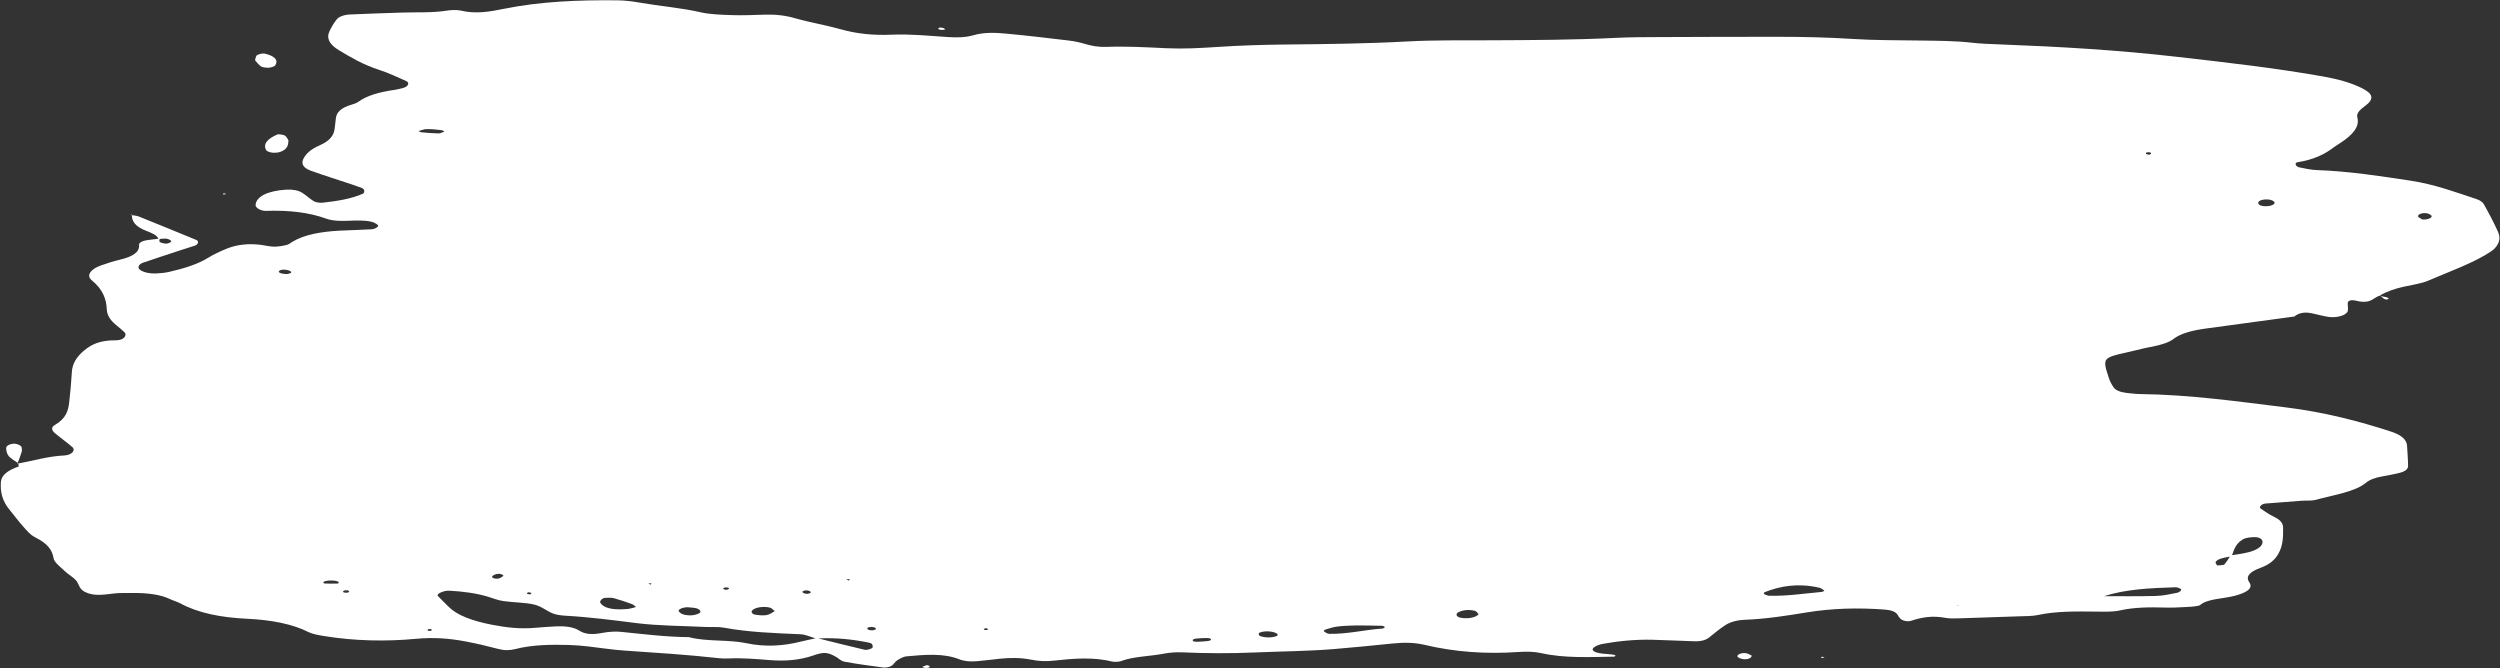 <?xml version="1.0" encoding="UTF-8" standalone="no"?><svg xmlns="http://www.w3.org/2000/svg" xmlns:xlink="http://www.w3.org/1999/xlink" fill="#000000" height="126.3" preserveAspectRatio="xMidYMid meet" version="1" viewBox="13.2 187.0 472.6 126.3" width="472.6" zoomAndPan="magnify"><rect x="13.2" y="187.0" width="472.6" height="126.3" fill="#333333" stroke="none"/><g fill="#ffffff" id="change1_1"><path d="M 16.5 274.645 C 16.555 274.633 16.605 274.617 16.664 274.609 C 16.66 274.598 16.66 274.582 16.656 274.57 L 16.5 274.645" fill="inherit"/><path d="M 37.871 227.617 C 37.957 227.633 38.035 227.652 38.121 227.664 C 38.121 227.625 38.082 227.59 38.082 227.547 L 37.871 227.617" fill="inherit"/><path d="M 472.883 227.879 C 472.863 227.684 472.43 227.414 472.02 227.328 C 471.215 227.164 470.254 227.477 470.309 227.891 C 470.336 228.098 470.824 228.289 471.105 228.488 C 471.879 228.574 472.922 228.262 472.883 227.879 Z M 443.145 225.492 C 443.379 225.168 442.715 224.738 441.879 224.703 C 440.977 224.664 440.297 224.859 440.109 225.23 C 440.016 225.418 440.215 225.738 440.539 225.844 C 441.512 226.148 442.809 225.945 443.145 225.492 Z M 419.852 215.977 C 419.871 215.91 419.648 215.785 419.492 215.77 C 419.316 215.75 419.09 215.82 418.887 215.855 C 418.895 215.945 418.82 216.078 418.93 216.121 C 419.406 216.316 419.773 216.258 419.852 215.977 Z M 410.945 299.703 C 414.215 299.703 417.496 299.746 420.758 299.66 C 422.129 299.625 423.496 299.312 424.789 299.055 C 425.191 298.973 425.559 298.645 425.527 298.441 C 425.508 298.281 424.82 298.004 424.465 298.016 C 419.691 298.16 414.957 298.395 410.945 299.703 Z M 432.055 293.23 C 431.941 293.43 432.227 293.676 432.328 293.895 C 432.789 293.848 433.562 293.848 433.66 293.734 C 434.105 293.246 434.406 292.73 434.738 292.219 C 433.586 292.43 432.398 292.637 432.055 293.23 Z M 437.281 288.91 C 435.762 289.801 435.555 290.895 435.145 291.949 C 436.664 291.723 438.223 291.527 439.414 291.004 C 440.48 290.535 440.98 289.977 440.895 289.324 C 440.844 288.922 440.344 288.555 439.457 288.535 C 438.727 288.523 437.691 288.672 437.281 288.91 Z M 382.938 301.586 C 383.145 301.535 383.352 301.484 383.559 301.434 C 383.508 301.434 383.453 301.43 383.406 301.434 C 383.234 301.457 383.094 301.531 382.938 301.586 Z M 358.074 298.652 C 357.797 298.449 357.52 298.188 357.074 298.09 C 353.164 297.203 349.82 297.742 346.801 298.941 C 346.641 299.004 346.621 299.195 346.711 299.301 C 346.797 299.402 347.105 299.469 347.484 299.613 C 350.848 299.727 354.156 299.211 357.527 298.902 C 357.754 298.883 358.113 298.684 358.074 298.652 Z M 292.723 303.09 C 292.48 302.875 292.363 302.559 291.969 302.461 C 290.828 302.176 289.68 302.32 288.867 302.75 C 288.305 303.051 288.512 303.602 289.242 303.762 C 290.605 304.062 292.309 303.734 292.723 303.09 Z M 275.031 305.543 C 274.859 305.457 274.691 305.305 274.512 305.301 C 272.789 305.262 271.062 305.219 269.34 305.238 C 268.191 305.254 267.02 305.312 265.926 305.453 C 265.133 305.559 264.434 305.812 263.734 306.023 C 263.555 306.082 263.383 306.285 263.473 306.352 C 263.738 306.535 264.125 306.816 264.484 306.824 C 268.023 306.879 271.133 306.051 274.547 305.824 C 274.734 305.812 274.871 305.641 275.031 305.543 Z M 254.75 306.918 C 254.242 306.328 252.25 306.141 251.258 306.625 C 251.035 306.734 251.148 307.152 251.422 307.242 C 252.492 307.598 253.617 307.57 254.535 307.242 C 254.699 307.184 254.684 307.027 254.75 306.918 Z M 242.09 307.992 C 242.25 307.727 241.852 307.59 241.078 307.613 C 240.504 307.637 239.918 307.652 239.355 307.711 C 239.109 307.734 238.773 307.832 238.715 307.926 C 238.539 308.215 238.922 308.348 239.703 308.316 C 240.273 308.277 240.859 308.258 241.422 308.195 C 241.676 308.172 242.035 308.086 242.09 307.992 Z M 200.004 306.027 C 199.93 305.938 199.852 305.848 199.773 305.754 C 199.57 305.785 199.359 305.82 199.152 305.852 C 199.23 305.941 199.254 306.078 199.398 306.109 C 199.535 306.141 199.801 306.059 200.004 306.027 Z M 178.77 305.984 C 178.828 305.684 178.516 305.512 177.84 305.52 C 177.609 305.523 177.215 305.621 177.184 305.699 C 177.07 305.988 177.43 306.168 178.094 306.16 C 178.32 306.16 178.543 306.047 178.77 305.984 Z M 178.074 308.797 C 178.043 308.688 177.789 308.559 177.559 308.508 C 174.5 307.871 171.312 307.516 167.91 307.691 C 170.844 308.422 173.77 309.16 176.746 309.852 C 176.996 309.91 177.84 309.688 178.055 309.516 C 178.289 309.324 178.156 309.035 178.074 308.797 Z M 167.352 307.672 C 166.402 307.395 165.496 306.941 164.496 306.898 C 159.57 306.684 154.656 306.516 150.008 305.648 C 148.996 305.461 147.703 305.574 146.547 305.52 C 142.203 305.305 137.707 305.316 133.562 304.797 C 129.078 304.23 124.652 303.648 120.016 303.391 C 119.188 303.348 118.242 303.188 117.652 302.941 C 116.402 302.422 115.586 301.617 114.156 301.281 C 112.449 300.879 110.25 300.902 108.352 300.625 C 107.285 300.473 106.391 300.086 105.43 299.797 C 103.211 299.133 100.73 298.801 98.086 298.664 C 97.113 298.613 95.617 299.285 95.965 299.648 C 96.629 300.352 97.352 301.047 98.055 301.746 C 99.672 303.348 102.473 304.363 106.094 305.082 C 108.852 305.629 111.547 305.949 114.547 305.668 C 115.688 305.562 116.848 305.496 118.004 305.426 C 119.855 305.316 121.562 305.48 122.656 306.188 C 123.91 306.992 125.316 306.984 127.18 306.625 C 128.188 306.43 129.516 306.336 130.566 306.441 C 134.82 306.871 139.016 307.406 143.426 307.445 C 146.785 308.344 150.879 307.859 154.379 308.605 C 157.742 309.324 161.191 309.133 164.449 308.32 C 165.383 308.09 166.367 307.891 167.352 307.672 Z M 94.867 306.176 C 94.797 306.078 94.727 305.984 94.66 305.887 C 94.438 305.926 94.121 305.941 94.027 306.012 C 93.953 306.07 94.141 306.195 94.211 306.289 C 94.43 306.254 94.648 306.215 94.867 306.176 Z M 92.871 212.012 C 93.949 212.105 95.035 212.207 96.125 212.223 C 96.477 212.23 96.852 211.992 97.215 211.867 C 97.051 211.777 96.922 211.641 96.715 211.613 C 95.934 211.512 95.125 211.449 94.832 211.422 C 94.031 211.422 93.715 211.383 93.488 211.434 C 93.07 211.52 92.711 211.66 92.324 211.777 C 92.508 211.859 92.66 211.992 92.871 212.012 Z M 106.234 296.008 C 106.188 296.285 106.805 296.473 107.422 296.367 C 107.828 296.297 108.066 296.039 108.379 295.863 C 108.227 295.57 107.758 295.391 107.141 295.504 C 106.73 295.574 106.266 295.824 106.234 296.008 Z M 112.812 299.234 C 112.895 299.309 113.215 299.328 113.434 299.371 C 113.52 299.277 113.723 299.152 113.652 299.094 C 113.57 299.02 113.246 299 113.027 298.957 C 112.949 299.051 112.742 299.172 112.812 299.234 Z M 126.695 300.965 C 127.215 301.781 128.414 302.184 130.375 302.191 C 130.934 302.164 131.52 302.172 132.039 302.098 C 132.539 302.023 132.977 301.867 133.438 301.746 C 133.172 301.555 132.992 301.312 132.621 301.18 C 131.543 300.785 130.422 300.406 129.234 300.078 C 128.828 299.969 128.172 299.988 127.637 300.012 C 127.043 300.031 126.488 300.637 126.695 300.965 Z M 135.742 297.344 L 136.238 297.516 L 136.328 297.234 Z M 141.512 302.547 C 141.645 302.773 141.969 303.027 142.391 303.156 C 142.812 303.289 143.484 303.355 143.996 303.316 C 144.5 303.277 145.043 303.113 145.379 302.938 C 145.887 302.664 145.52 302.137 144.723 301.961 C 144.234 301.855 143.641 301.844 143.094 301.789 C 142.191 301.836 141.32 302.219 141.512 302.547 Z M 150.188 298.465 C 150.281 298.508 150.598 298.461 150.809 298.453 C 150.883 298.359 151.059 298.254 151 298.18 C 150.941 298.109 150.621 298.023 150.461 298.035 C 149.863 298.09 149.75 298.262 150.188 298.465 Z M 155.305 302.527 C 155.199 302.723 155.465 303.105 155.789 303.164 C 156.5 303.293 157.465 303.395 158.117 303.277 C 158.777 303.16 159.188 302.77 159.664 302.523 C 159.277 302.242 159.109 301.941 158.703 301.852 C 157.328 301.543 155.648 301.879 155.305 302.527 Z M 164.922 298.797 C 164.824 298.859 164.953 299.047 165.109 299.117 C 165.566 299.324 166.051 299.297 166.473 299.066 C 166.414 298.957 166.434 298.812 166.277 298.742 C 165.82 298.535 165.289 298.559 164.922 298.797 Z M 173.195 296.496 L 173.609 296.758 L 173.902 296.492 Z M 79.219 298.875 C 79.254 298.793 79.055 298.691 78.957 298.598 C 78.727 298.605 78.383 298.57 78.277 298.629 C 77.836 298.859 78.012 299.027 78.719 299.059 C 78.883 299.062 79.188 298.949 79.219 298.875 Z M 77.273 297.016 C 77.059 296.941 76.871 296.828 76.629 296.797 C 75.785 296.691 74.941 296.68 74.324 297.016 C 74.242 297.059 74.453 297.301 74.559 297.305 C 75.383 297.336 76.215 297.34 77.039 297.32 C 77.129 297.316 77.195 297.121 77.273 297.016 Z M 68.199 238.582 C 68.496 238.289 67.508 237.914 66.586 237.984 C 66.352 238.004 66.074 238.105 65.969 238.203 C 65.637 238.52 66.496 238.832 67.547 238.793 C 67.77 238.723 68.098 238.676 68.199 238.582 Z M 44.727 232.125 C 44.355 232.062 43.855 232.137 43.395 232.172 C 43.363 232.379 43.234 232.605 43.426 232.754 C 43.629 232.914 44.266 233.07 44.68 233.055 C 45.023 233.039 45.578 232.773 45.566 232.625 C 45.555 232.445 45.117 232.195 44.727 232.125 Z M 485.57 232.727 C 485.363 233.34 484.906 233.988 484.141 234.504 C 480.926 236.672 476.332 238.293 472.176 240.078 C 470.969 240.594 469.172 240.855 467.605 241.199 C 465.809 241.594 464.34 242.141 463.121 242.832 C 463.176 242.879 463.234 242.926 463.281 242.977 C 463.172 242.953 463.062 242.93 462.953 242.906 C 462.637 243.066 462.293 243.223 462.043 243.402 C 461.199 244.008 460.289 244.262 458.625 243.855 C 457.594 243.602 457.023 243.84 457.012 244.328 C 456.992 244.82 457.145 245.32 457.016 245.805 C 456.797 246.613 454.898 247.16 453.289 246.895 C 452.242 246.719 451.277 246.449 450.266 246.23 C 448.617 245.879 447.66 246.258 446.898 246.836 C 441.359 247.59 435.82 248.34 430.281 249.094 C 427.695 249.441 425.473 249.996 424.074 251.078 C 423.18 251.77 421.711 252.199 420.09 252.527 C 419.559 252.637 418.996 252.719 418.492 252.848 C 410.816 254.777 410.359 253.941 411.84 258.414 C 412.047 259.047 412.359 259.676 412.797 260.277 C 413.16 260.785 414.035 261.141 415.246 261.281 C 416.094 261.379 416.961 261.484 417.824 261.492 C 427.285 261.617 436.23 262.895 445.195 263.996 C 452.527 264.895 459.137 266.605 465.266 268.613 C 467.285 269.277 468.176 270.188 468.23 271.273 C 468.293 272.555 468.418 273.828 468.422 275.105 C 468.426 275.637 467.926 276.117 466.812 276.391 C 465.797 276.637 464.73 276.855 463.648 277.039 C 462.227 277.285 461.16 277.668 460.445 278.27 C 458.41 279.984 454.316 280.566 450.902 281.508 C 450.234 281.691 449.188 281.598 448.324 281.66 C 446.023 281.824 443.727 282.004 441.438 282.191 C 440.734 282.25 440.145 282.871 440.547 283.137 C 441.344 283.664 442.094 284.223 443.062 284.684 C 444.336 285.289 444.801 285.953 444.797 286.77 C 444.797 288.438 444.832 290.086 443.875 291.727 C 443.273 292.758 442.395 293.66 440.512 294.348 C 438.551 295.066 437.629 295.949 438.402 297.07 C 439.242 298.281 437.789 299.055 435.676 299.625 C 433.512 300.207 430.527 300.16 429.121 301.367 C 428.844 301.605 427.59 301.688 426.754 301.734 C 425.305 301.82 423.824 301.895 422.379 301.852 C 419.43 301.762 416.621 301.793 413.859 302.414 C 412.664 302.684 411.012 302.633 409.566 302.617 C 405.762 302.582 401.988 302.496 398.402 303.27 C 397.406 303.484 396.121 303.465 394.961 303.508 C 391.172 303.645 387.383 303.773 383.594 303.887 C 382.73 303.91 381.754 303.945 381.004 303.805 C 378.496 303.324 376.488 303.695 374.492 304.344 C 373.801 304.57 372.836 304.352 372.434 303.941 C 372.203 303.711 372.062 303.457 371.914 303.211 C 371.586 302.652 370.723 302.328 369.492 302.234 C 364.496 301.859 359.551 301.984 354.789 302.762 C 350.941 303.391 347.125 304.004 342.98 304.168 C 341.496 304.227 340.195 304.625 339.367 305.172 C 338.242 305.91 337.281 306.699 336.324 307.484 C 335.707 307.992 334.797 308.266 333.52 308.227 C 330.898 308.148 328.285 308.008 325.664 307.941 C 322.395 307.855 319.273 308.168 316.254 308.703 C 315.129 308.902 314.098 309.48 314.289 309.859 C 314.496 310.281 315.27 310.457 316.129 310.559 C 316.691 310.621 317.277 310.648 317.848 310.711 C 318.113 310.738 318.402 310.785 318.582 310.867 C 318.652 310.898 318.449 311.133 318.359 311.133 C 313.695 311.199 308.984 311.461 304.586 310.473 C 303.234 310.172 301.797 310.145 300.312 310.25 C 294.023 310.688 288.082 310.234 282.484 308.898 C 280.598 308.449 278.598 308.43 276.52 308.641 C 272.812 309.016 269.105 309.391 265.371 309.699 C 260.484 310.102 255.504 310.125 250.574 310.336 C 245.863 310.543 241.254 310.527 236.586 310.316 C 235.477 310.27 234.215 310.371 233.195 310.57 C 230.543 311.086 227.426 311.082 225.105 311.98 C 224.758 312.117 223.848 312.164 223.449 312.066 C 219.805 311.148 216.07 311.496 212.367 311.891 C 210.84 312.055 209.492 311.98 208.125 311.703 C 206.176 311.312 204.16 311.312 202.113 311.535 C 200.699 311.695 199.289 311.867 197.859 311.996 C 196.664 312.102 195.496 312.008 194.574 311.641 C 191.559 310.434 188.059 310.762 184.633 311.066 C 183.922 311.133 183.27 311.527 182.805 311.832 C 182.324 312.145 182.215 312.562 181.73 312.871 C 181.449 313.051 180.66 313.246 180.262 313.195 C 177.754 312.871 175.254 312.527 172.844 312.086 C 172.156 311.961 171.801 311.496 171.27 311.191 C 169.738 310.316 168.992 310.188 166.996 310.891 C 164.488 311.77 161.781 312.023 158.777 311.789 C 156.18 311.586 153.605 311.352 150.945 311.473 C 150.371 311.496 149.754 311.496 149.199 311.434 C 143.246 310.762 137.172 310.391 131.109 309.973 C 128.812 309.816 126.594 309.445 124.324 309.195 C 123.191 309.074 122.035 308.961 120.875 308.93 C 117.34 308.828 113.844 308.875 110.648 309.691 C 109.57 309.965 108.57 309.988 107.395 309.676 C 105.406 309.145 103.332 308.66 101.195 308.254 C 98.223 307.688 95.246 307.445 91.84 307.762 C 86.055 308.301 80.188 308.164 74.547 307.25 C 73.477 307.078 72.266 306.867 71.562 306.508 C 68.508 304.949 64.438 304.188 60.051 303.98 C 54.789 303.734 50.594 302.852 47.305 301.066 C 46.762 300.77 45.984 300.559 45.398 300.277 C 43.469 299.344 40.984 299.078 38.254 299.098 C 37.668 299.102 37.078 299.117 36.496 299.102 C 34.242 299.031 31.969 299.906 29.754 299.113 C 28.004 298.488 28.27 297.48 27.527 296.664 C 26.996 296.078 26.062 295.562 25.469 294.98 C 24.637 294.172 23.453 293.344 23.32 292.5 C 23.09 291.027 22.234 289.777 19.98 288.648 C 18.871 288.094 18.289 287.312 17.648 286.602 C 16.684 285.535 15.898 284.434 14.996 283.352 C 13.566 281.641 13.234 279.875 13.375 278.066 C 13.473 276.805 14.695 275.867 16.914 275.125 C 16.914 275.121 16.73 275.207 16.73 275.207 C 16.734 275.008 16.707 274.809 16.664 274.609 C 19.57 274.109 22.141 273.254 25.398 273.098 C 26.742 273.031 27.559 272.133 26.883 271.527 C 25.863 270.617 24.602 269.758 23.547 268.852 C 23.008 268.387 22.801 267.789 23.512 267.379 C 25.773 266.07 26.105 264.555 26.285 263.02 C 26.512 261.105 26.668 259.188 26.789 257.273 C 26.875 255.844 27.598 254.488 29.141 253.227 C 30.426 252.176 31.984 251.297 35.141 251.328 C 36.699 251.344 37.25 250.32 36.746 249.82 C 36.277 249.355 35.719 248.906 35.168 248.457 C 34.035 247.539 33.43 246.559 33.391 245.516 C 33.316 243.578 32.676 241.719 30.527 239.965 C 29.422 239.059 30.391 237.844 32.242 237.195 C 33.383 236.797 34.555 236.402 35.832 236.102 C 38.414 235.492 39.609 234.609 39.484 233.309 C 39.43 232.758 40.426 232.418 41.711 232.305 C 42.191 232.262 42.656 232.191 43.133 232.129 C 42.914 231.469 41.879 231.035 40.844 230.637 C 38.75 229.836 38.125 228.809 38.121 227.664 C 38.594 227.742 39.113 227.797 39.457 227.934 C 43.105 229.398 46.723 230.883 50.336 232.371 C 50.848 232.578 50.668 233.23 50.062 233.43 C 49.137 233.734 48.18 234.023 47.25 234.328 C 44.918 235.098 42.578 235.859 40.277 236.645 C 39.344 236.965 39.117 237.652 39.715 238.043 C 40.414 238.504 41.453 238.738 42.672 238.695 C 43.523 238.668 44.422 238.566 45.18 238.395 C 48.059 237.742 50.633 236.926 52.543 235.734 C 53.543 235.109 54.758 234.539 56.031 234.02 C 57.848 233.277 60.027 232.973 62.508 233.285 C 63.348 233.391 64.16 233.621 64.996 233.629 C 65.785 233.641 66.648 233.488 67.363 233.312 C 67.832 233.199 68.109 232.93 68.449 232.723 C 70.66 231.375 73.82 230.789 77.434 230.602 C 79.465 230.496 81.516 230.465 83.535 230.34 C 83.965 230.312 84.438 230.031 84.652 229.824 C 84.922 229.566 84.004 229.051 83.402 228.914 C 82.008 228.605 80.566 228.676 79.113 228.734 C 77.613 228.801 76.051 228.762 74.914 228.348 C 71.562 227.129 67.762 226.719 63.508 226.863 C 62.488 226.898 61.484 226.273 61.516 225.762 C 61.605 224.184 63.738 223.082 67.25 222.855 C 68.477 222.773 69.598 222.98 70.301 223.426 C 71.125 223.945 71.711 224.539 72.551 225.055 C 72.828 225.227 73.637 225.375 74.09 225.328 C 76.941 225.023 79.66 224.574 81.781 223.625 C 82.215 223.434 82.152 222.738 81.633 222.547 C 80.969 222.305 80.301 222.059 79.609 221.828 C 77.051 220.977 74.414 220.164 71.949 219.266 C 70.516 218.738 70.145 217.965 70.492 217.16 C 70.938 216.129 71.918 215.215 73.641 214.469 C 75.637 213.602 76.324 212.512 76.461 211.328 C 76.535 210.688 76.629 210.051 76.688 209.41 C 76.789 208.332 77.516 207.402 79.695 206.777 C 80.176 206.641 80.652 206.457 80.941 206.246 C 82.523 205.078 84.902 204.398 87.785 203.992 C 88.332 203.914 88.832 203.77 89.348 203.648 C 90.328 203.418 90.742 202.648 89.988 202.32 C 88.336 201.602 86.773 200.82 84.91 200.219 C 81.777 199.207 79.574 197.863 77.316 196.523 C 75.469 195.43 74.852 194.215 75.492 192.891 C 75.855 192.141 76.27 191.395 76.848 190.672 C 77.242 190.172 78.172 189.789 79.41 189.734 C 82.602 189.586 85.809 189.496 89.008 189.383 C 91.906 189.277 94.859 189.457 97.703 189.008 C 98.473 188.887 99.582 188.836 100.242 188.992 C 103.258 189.699 105.84 189.195 108.574 188.645 C 115.355 187.277 122.598 186.977 129.949 187.062 C 131.371 187.078 132.844 187.266 134.18 187.504 C 137.973 188.168 142.035 188.48 145.711 189.336 C 147.43 189.73 149.637 189.793 151.648 189.859 C 153.68 189.93 155.738 189.828 157.781 189.77 C 159.898 189.711 161.699 189.922 163.539 190.457 C 166.203 191.23 169.281 191.73 171.969 192.492 C 175.051 193.363 178.098 193.719 181.875 193.555 C 185.285 193.41 188.84 193.766 192.297 194 C 194.133 194.125 195.746 194.094 197.312 193.637 C 199.164 193.098 201.285 193.16 203.266 193.344 C 207.262 193.715 211.211 194.18 215.156 194.652 C 216.258 194.781 217.352 195.016 218.293 195.301 C 219.555 195.676 220.867 195.922 222.371 195.863 C 226.188 195.723 229.926 195.938 233.711 196.117 C 236.859 196.266 240.145 196.09 243.305 195.879 C 247.66 195.586 252.008 195.457 256.402 195.414 C 264 195.336 271.59 195.254 279.168 194.84 C 284.367 194.559 289.68 194.641 294.945 194.617 C 302.844 194.582 310.734 194.551 318.605 194.16 C 321.5 194.016 324.441 194.023 327.367 194.008 C 334.68 193.977 341.988 193.953 349.301 193.957 C 353.977 193.961 358.621 194.055 363.285 194.355 C 367.602 194.637 372.031 194.594 376.414 194.664 C 379.633 194.715 382.836 194.711 385.992 195.078 C 387.672 195.273 389.453 195.32 391.199 195.391 C 403 195.844 413.477 196.453 424.883 197.758 C 434.18 198.82 443.508 199.875 452.461 201.477 C 455.277 201.98 457.605 202.645 459.582 203.605 C 461.836 204.707 462.113 205.703 460.262 207.055 C 459.32 207.738 458.613 208.41 458.832 209.211 C 459.312 210.965 457.922 212.48 455.797 213.91 C 455.32 214.23 454.781 214.539 454.348 214.871 C 452.723 216.109 450.719 217.16 447.516 217.672 C 446.887 217.773 447.156 218.508 447.883 218.645 C 448.938 218.84 450.012 219.109 451.117 219.148 C 457.297 219.371 463.074 220.273 468.844 221.148 C 473.586 221.871 477.395 223.336 481.367 224.637 C 482.012 224.848 482.539 225.234 482.734 225.586 C 483.715 227.32 484.629 229.066 485.422 230.82 C 485.699 231.438 485.785 232.105 485.57 232.727" fill="inherit"/><path d="M 64.648 215.855 C 65.113 215.91 65.828 215.852 66.188 215.715 C 67.598 215.18 67.684 214.422 67.734 213.535 C 67.578 213.309 67.457 212.93 67.055 212.625 C 66.852 212.477 65.848 212.332 65.68 212.402 C 63.746 213.223 62.871 214.223 63.523 215.398 C 63.629 215.586 64.199 215.805 64.648 215.855" fill="inherit"/><path d="M 64 199.801 C 64.461 199.77 65.098 199.555 65.223 199.367 C 65.879 198.379 65.145 197.562 63.184 197.121 C 62.895 197.055 62.066 197.246 61.809 197.414 C 61.516 197.602 61.582 197.898 61.406 198.375 C 61.656 198.648 61.973 199.133 62.531 199.555 C 62.742 199.715 63.535 199.832 64 199.801" fill="inherit"/><path d="M 16.508 274.637 C 16.5 274.645 16.656 274.57 16.656 274.57 C 16.625 274.547 16.594 274.52 16.559 274.496 C 16.539 274.547 16.527 274.59 16.508 274.637" fill="inherit"/><path d="M 17.297 271.602 C 17.297 271.234 16.293 270.785 15.664 270.883 C 14.719 271.027 14.336 271.387 14.363 271.77 C 14.402 272.27 14.496 272.793 14.879 273.258 C 15.25 273.699 15.969 274.09 16.559 274.496 C 16.824 273.785 17.098 273.074 17.312 272.363 C 17.391 272.113 17.301 271.855 17.297 271.602" fill="inherit"/><path d="M 341.684 311.172 C 341.812 311.355 342.367 311.574 342.809 311.613 C 343.703 311.699 344.426 311.316 344.312 310.906 C 343.934 310.754 343.594 310.504 343.16 310.465 C 342.281 310.387 341.43 310.797 341.684 311.172" fill="inherit"/><path d="M 55.48 223.5 L 55.375 223.777 L 55.965 223.688 Z M 55.48 223.5" fill="inherit"/><path d="M 464.738 243.43 C 464.773 243.363 464.5 243.234 464.305 243.184 C 463.98 243.102 463.629 243.039 463.281 242.977 C 463.434 243.125 463.57 243.285 463.777 243.422 C 464.188 243.688 464.594 243.688 464.738 243.43" fill="inherit"/><path d="M 191.906 192.562 C 191.785 192.473 191.711 192.348 191.535 192.301 C 190.895 192.129 190.523 192.211 190.609 192.5 C 190.629 192.566 191.004 192.648 191.23 192.656 C 191.445 192.668 191.68 192.598 191.906 192.562" fill="inherit"/><path d="M 357.48 311.418 L 358.121 311.32 L 357.594 311.117 Z M 357.48 311.418" fill="inherit"/><path d="M 187.496 313.086 C 187.688 313.148 187.855 313.246 188.062 313.262 C 188.66 313.312 189.004 313.184 188.93 312.922 C 188.91 312.852 188.586 312.793 188.398 312.727 C 188.098 312.848 187.797 312.969 187.496 313.086" fill="inherit"/><path d="M 447.27 246.789 C 447.27 246.789 447.051 246.801 447.039 246.812 C 447.035 246.812 447.008 246.82 446.984 246.824 C 446.957 246.828 446.93 246.836 446.898 246.836 C 446.887 246.848 446.859 246.852 446.848 246.863 L 447.27 246.789" fill="inherit"/></g></svg>